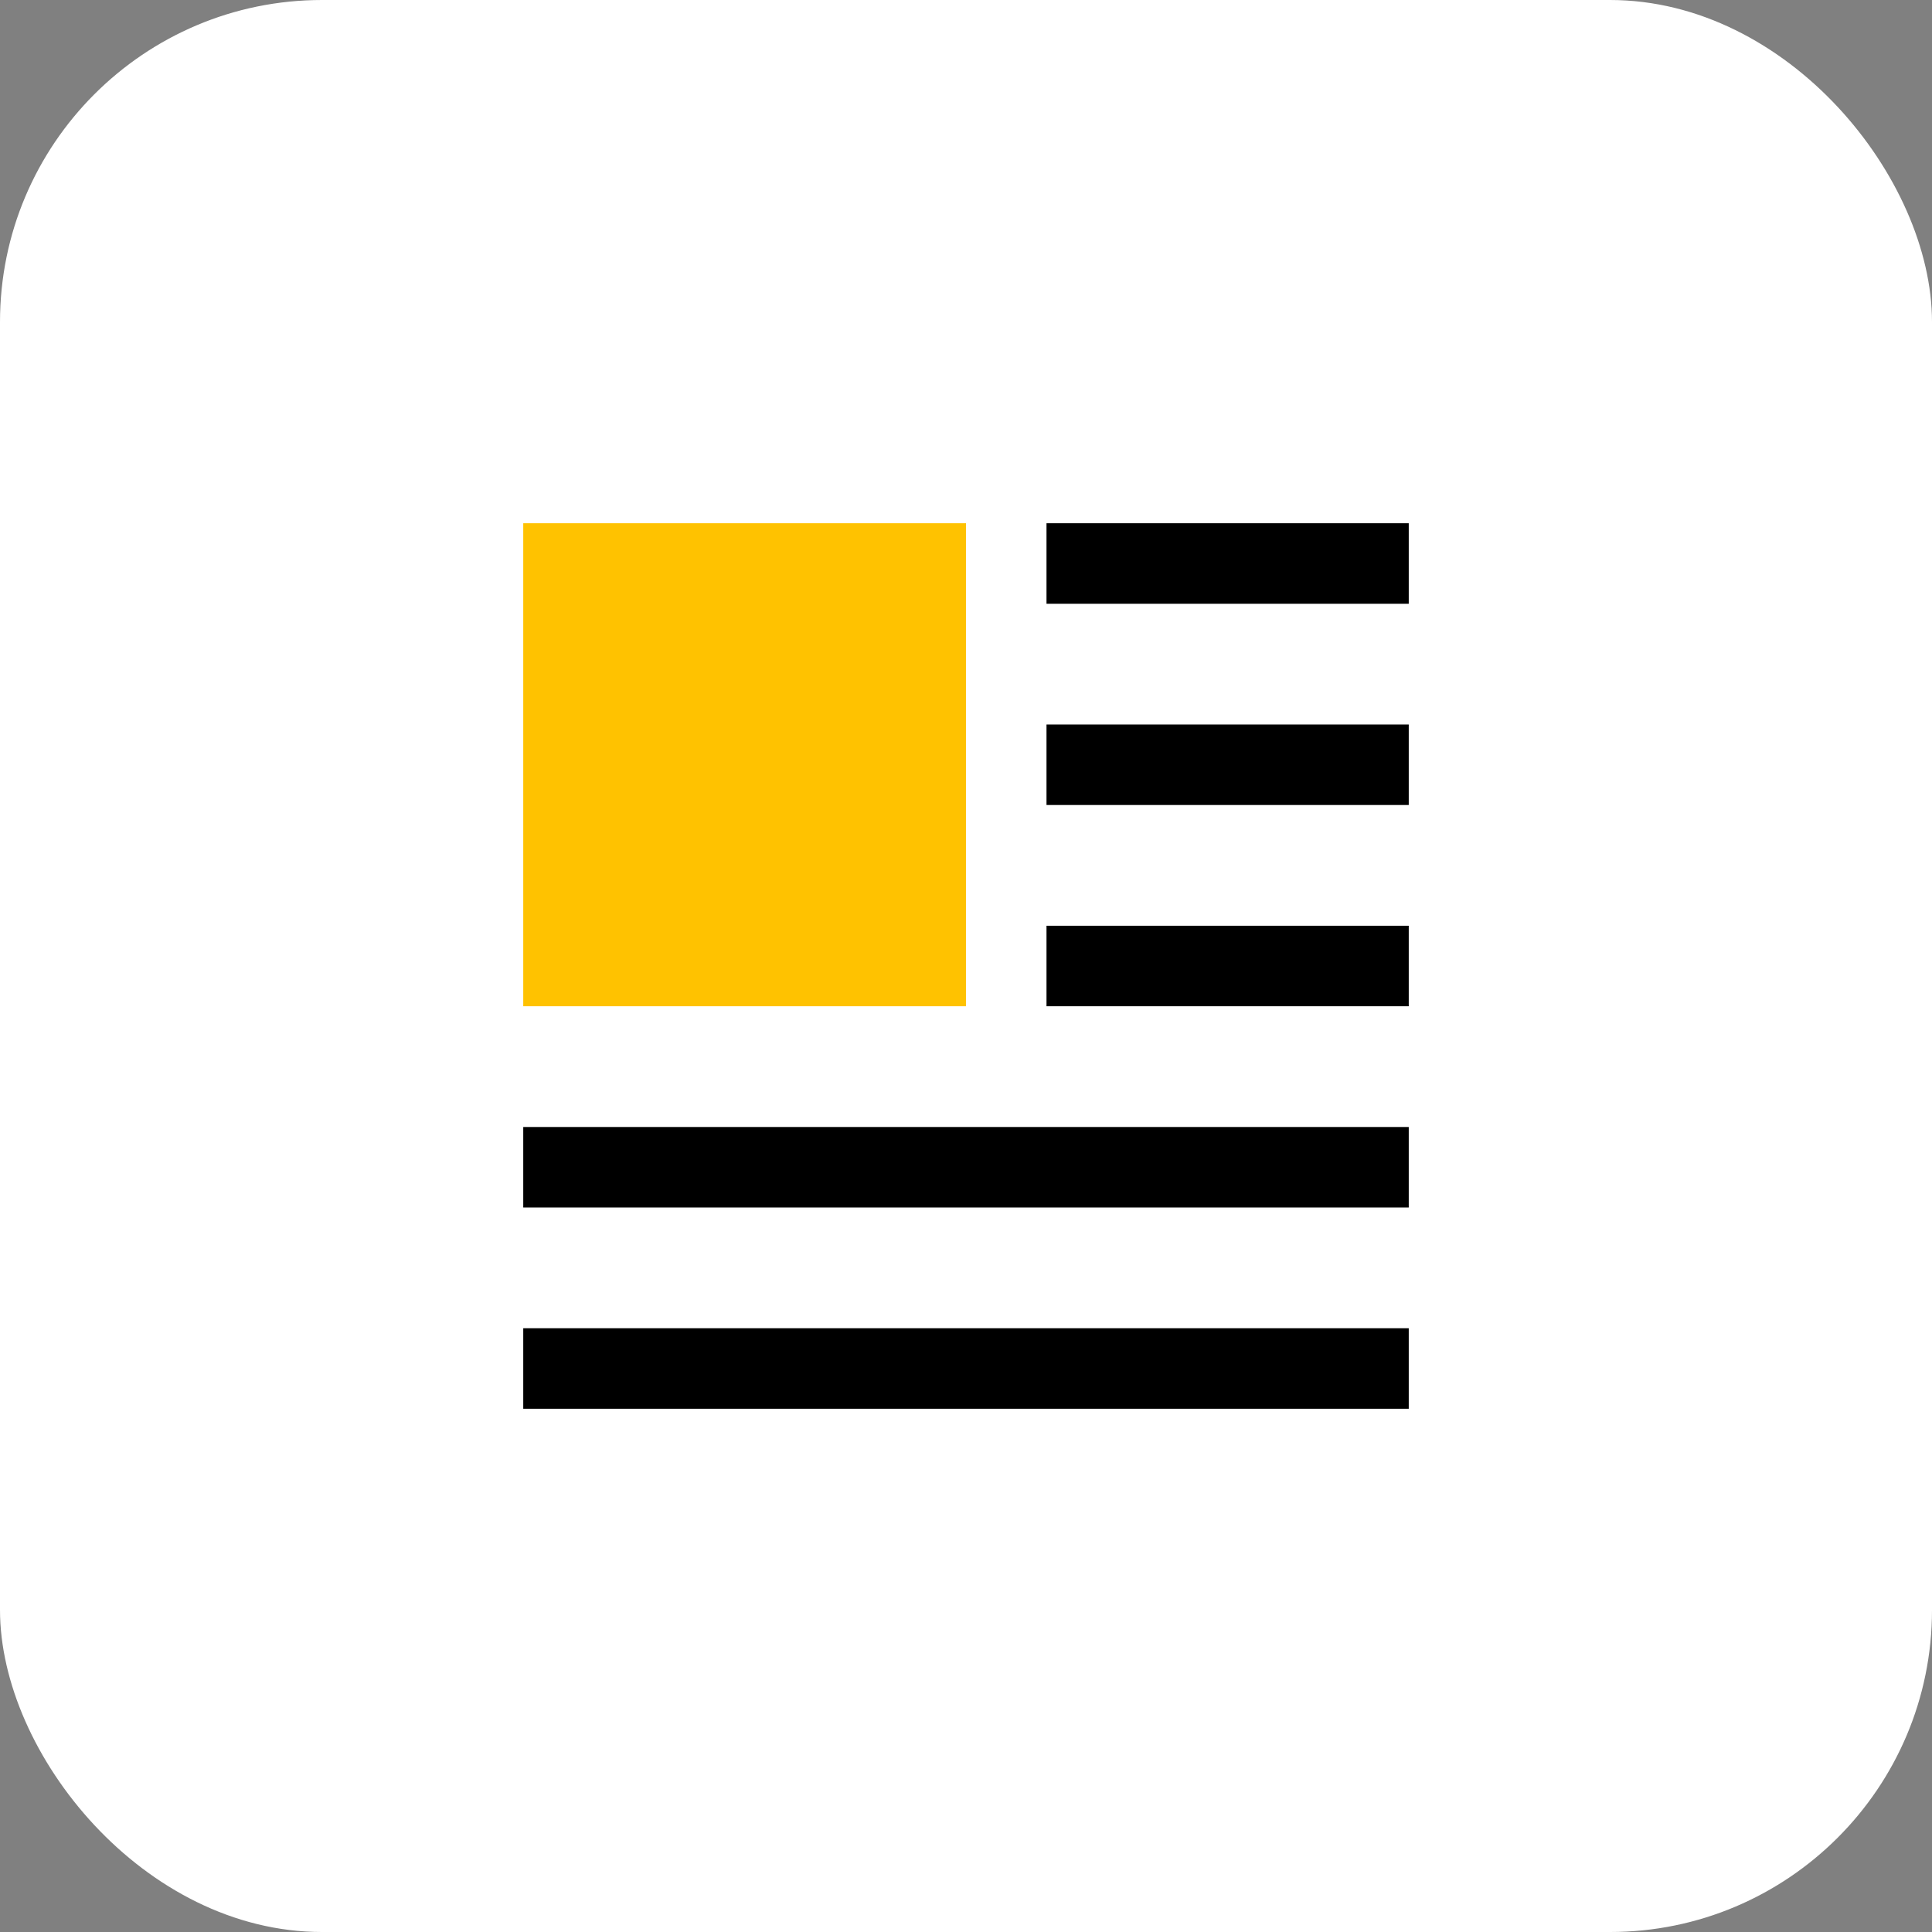 <?xml version="1.0" encoding="UTF-8"?> <svg xmlns="http://www.w3.org/2000/svg" width="48" height="48" viewBox="0 0 48 48" fill="none"><rect x="0" y="0" width="48" height="48" fill="#808080" stroke="none"/><rect width="48" height="48" rx="8" fill="white"></rect><path d="M13 13H24V25H13V13Z" fill="#FFC200"></path><path fill-rule="evenodd" clip-rule="evenodd" d="M35 15H26V13H35V15ZM35 35H13V33H35V35ZM26 20H35V18H26V20ZM35 25H26V23H35V25ZM13 30H35V28H13V30Z" fill="black"></path></svg> 